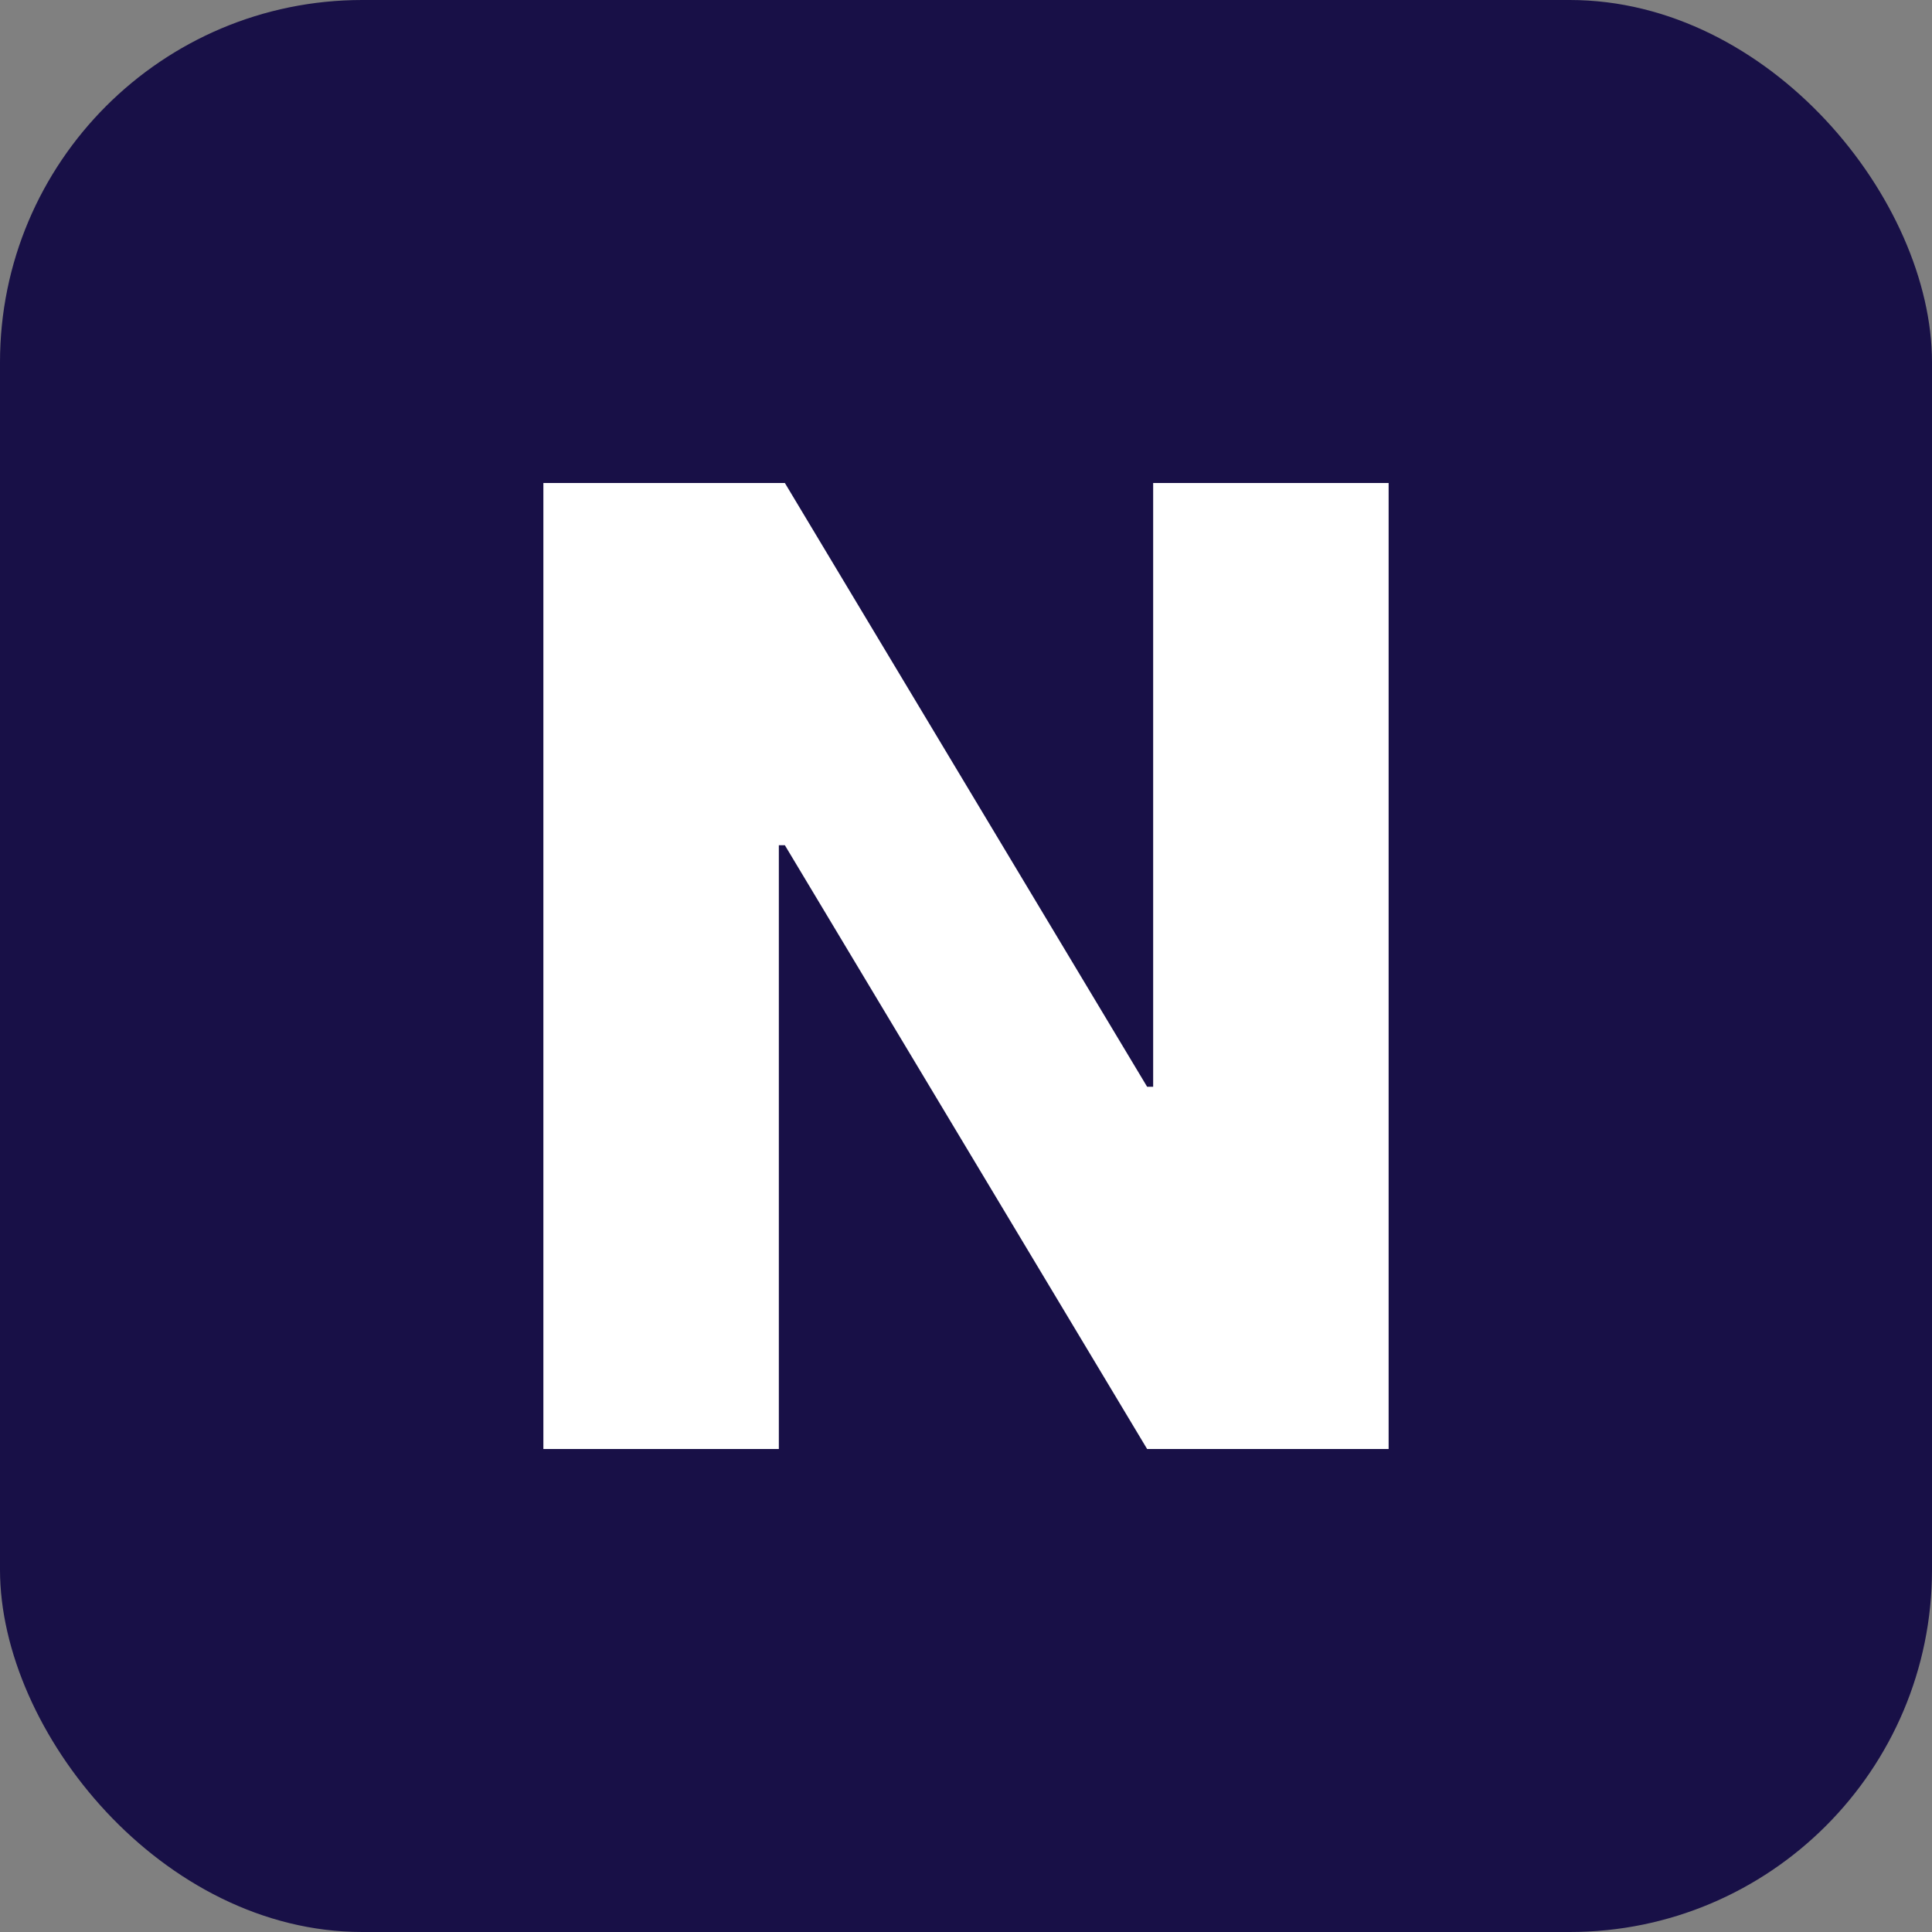 <svg xmlns="http://www.w3.org/2000/svg" viewBox="0 0 64 64" role="img" aria-label="N icon">
  <rect x="0" y="0" width="64" height="64" fill="#808080" stroke="none"/>
  <rect width="64" height="64" rx="12" fill="#181047" />
  <path d="M18 48V16h8l12 20h.2V16h7.8v32h-8l-12-20h-.2v20z" fill="#ffffff" />
</svg>
